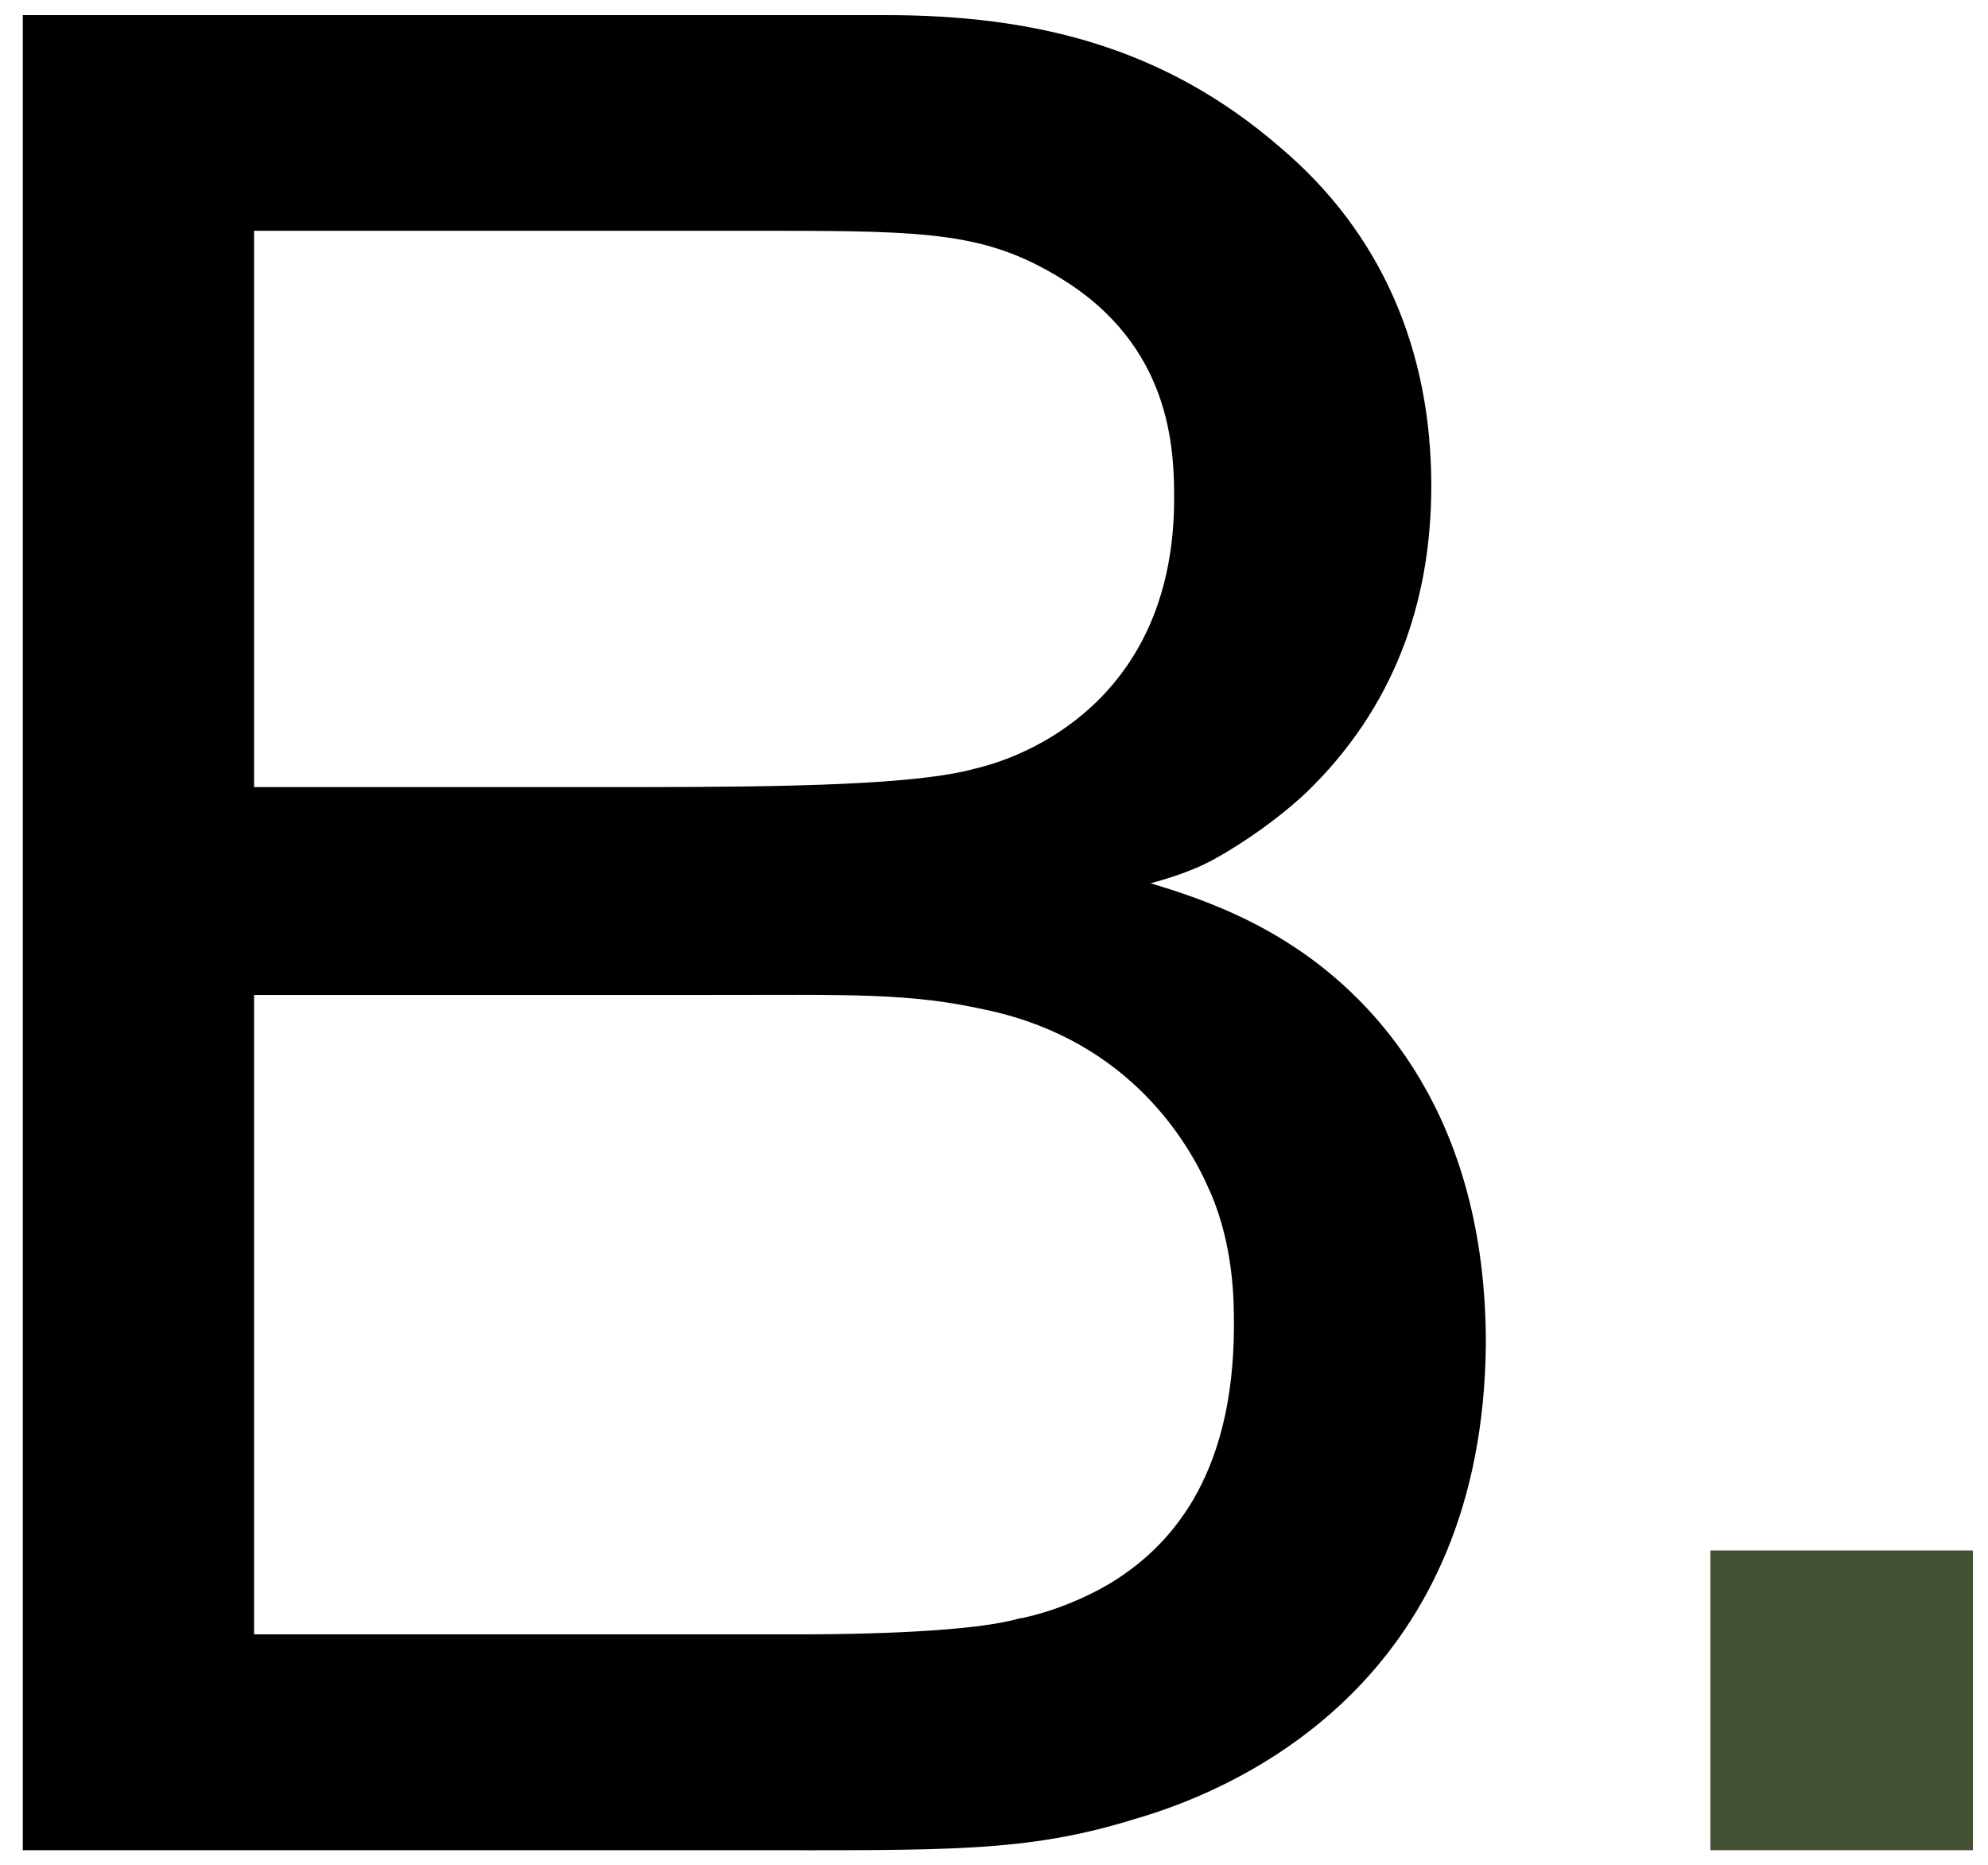 <svg xmlns="http://www.w3.org/2000/svg" id="Ebene_1" data-name="Ebene 1" viewBox="0 0 155.23 145.62"><defs><style>      .cls-1 {        fill: #455134;      }    </style></defs><path d="M88.63,142.01c-8.52,2.64-14.61,2.44-30.84,2.44H1.78V1.18h67.37c11.57,0,21.71,2.43,30.84,10.35,7.91,6.7,11.77,15.83,11.77,26.38,0,9.33-3.04,17.45-9.74,23.95-3.04,2.84-6.49,4.87-7.71,5.48-.81.41-2.23,1.02-4.46,1.62,4.06,1.22,7.71,2.64,11.36,5.07,6.09,4.06,14.81,12.99,14.81,30.84-.2,25.77-18.26,34.5-27.39,37.14ZM82.74,21.67c-5.68-3.45-10.15-3.65-22.12-3.65H19.84v43.43h30.03c11.97,0,21.71-.2,26.18-1.42,5.28-1.22,15.63-6.29,15.63-21.1,0-3.86-.2-11.97-8.93-17.25ZM94.51,93.1c-1.62-3.86-6.29-11.77-17.25-14.2-6.29-1.42-10.55-1.22-22.32-1.22H19.84v49.92h42.41c7.91,0,14.41-.41,17.25-1.22,1.22-.2,4.26-1.01,7.31-2.84,4.26-2.64,9.54-7.91,9.54-20.09,0-1.83,0-6.09-1.83-10.35Z"></path><path class="cls-1" d="M133.55,144.45v-23.4h20.5v23.4h-20.5Z"></path></svg>